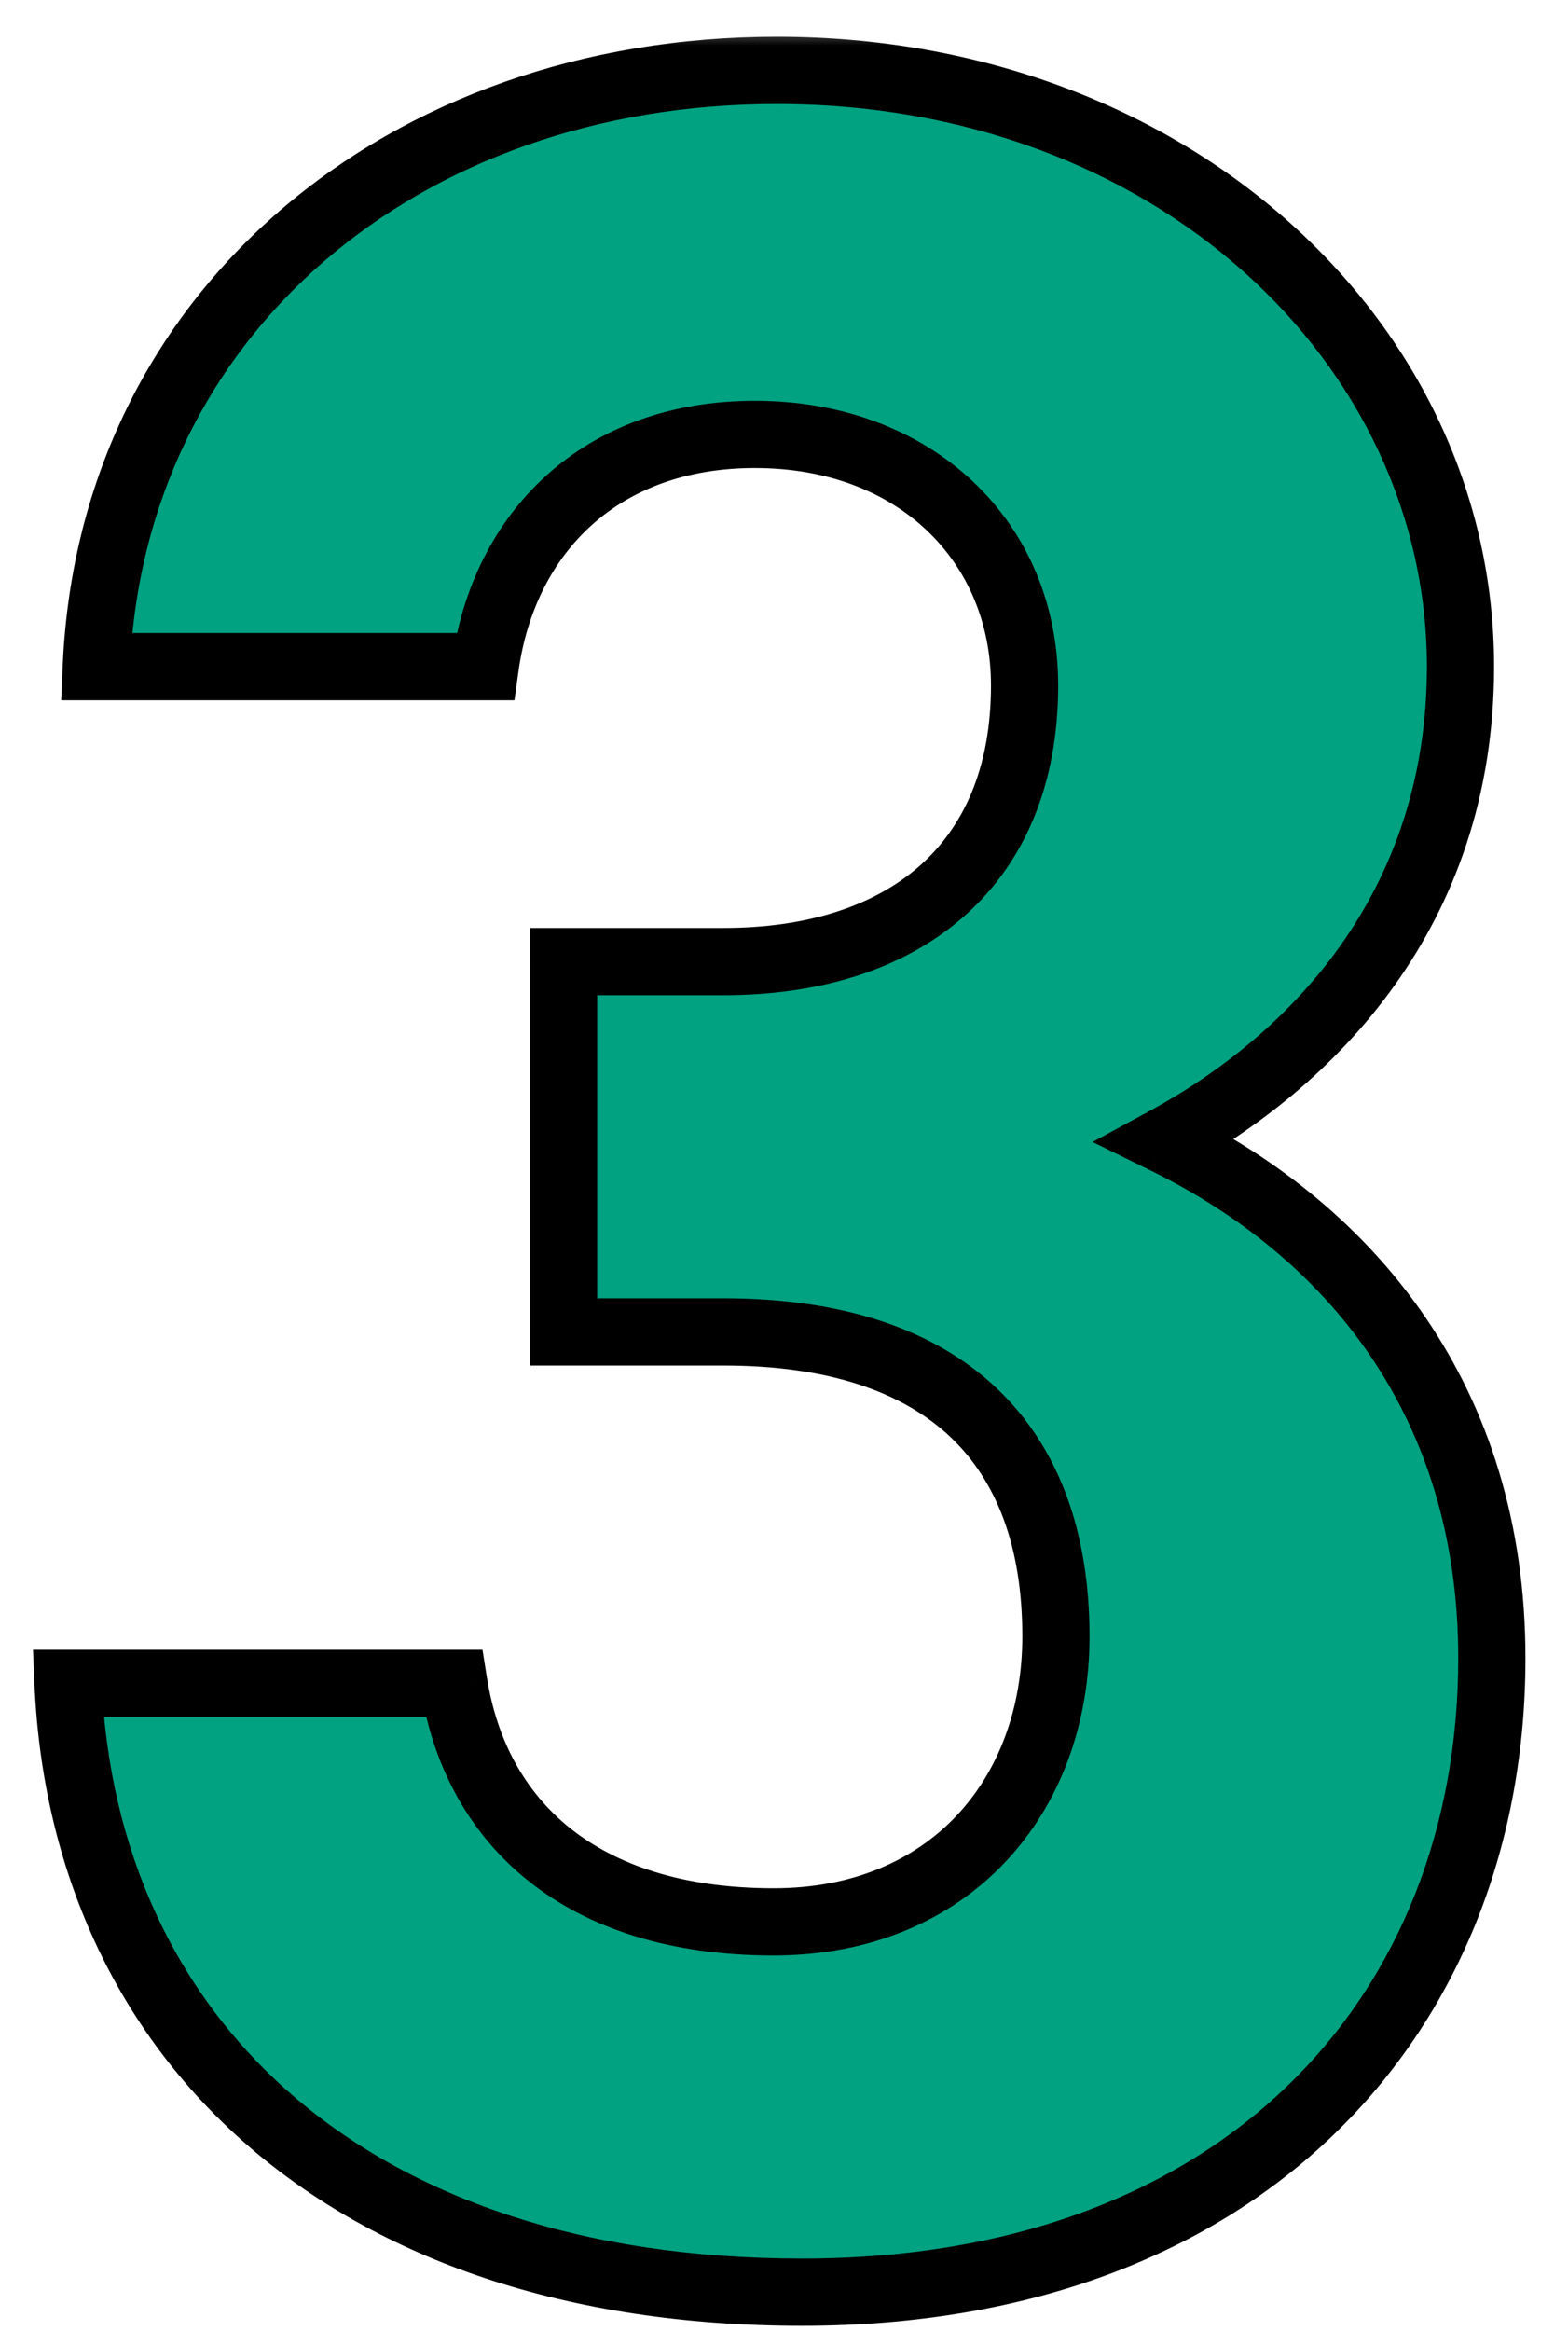 <svg xmlns="http://www.w3.org/2000/svg" width="35" height="52" fill="none"><mask id="a" width="35" height="52" x="0" y=".5" fill="#000" maskUnits="userSpaceOnUse"><path fill="#fff" d="M0 .5h35v52H0z"/><path d="M12.58 29.71v-8.26h3.57c3.99 0 6.72-2.1 6.72-6.16 0-3.22-2.45-5.6-6.02-5.6-3.43 0-5.6 2.17-6.02 5.18H2.15c.35-7.91 6.86-13.3 15.19-13.3 8.82 0 15.26 6.09 15.26 13.3 0 5.46-3.36 8.82-6.58 10.57 4.13 2.03 7.28 5.81 7.28 11.55 0 7.84-5.46 14.14-15.4 14.14-10.22 0-16.03-5.74-16.38-13.58h8.61c.49 3.08 2.8 5.32 7.14 5.32 3.92 0 6.3-2.8 6.3-6.37 0-4.27-2.45-6.79-7.42-6.79h-3.57Z"/></mask><path fill="#00A281" d="M12.58 29.71v-8.26h3.57c3.99 0 6.72-2.1 6.72-6.16 0-3.22-2.45-5.6-6.02-5.6-3.43 0-5.6 2.17-6.02 5.18H2.15c.35-7.91 6.86-13.3 15.19-13.3 8.82 0 15.26 6.09 15.26 13.3 0 5.46-3.36 8.82-6.58 10.57 4.13 2.03 7.28 5.81 7.28 11.55 0 7.84-5.46 14.14-15.4 14.14-10.22 0-16.03-5.74-16.38-13.58h8.61c.49 3.08 2.8 5.32 7.14 5.32 3.92 0 6.3-2.8 6.3-6.37 0-4.27-2.45-6.79-7.42-6.79h-3.57Z"/><path fill="#000" d="M12.58 29.71h-.75v.75h.75v-.75Zm0-8.26v-.75h-.75v.75h.75Zm-1.75-6.58v.75h.653l.09-.646-.743-.104Zm-8.68 0-.75-.033-.034.783h.784v-.75Zm23.87 10.57-.358-.659-1.274.692 1.301.64.331-.673ZM1.52 37.55v-.75H.736l.035.784.749-.034Zm8.61 0 .74-.118-.1-.632h-.64v.75Zm2.45-7.84h.75v-8.26h-1.5v8.26h.75Zm0-8.26v.75h3.57v-1.5h-3.57v.75Zm3.57 0v.75c2.119 0 3.994-.558 5.35-1.743 1.37-1.198 2.12-2.959 2.12-5.167h-1.5c0 1.852-.616 3.17-1.607 4.038-1.007.88-2.492 1.372-4.363 1.372v.75Zm6.72-6.16h.75c0-3.676-2.829-6.35-6.77-6.35v1.5c3.198 0 5.27 2.086 5.27 4.85h.75Zm-6.02-5.6v-.75c-1.88 0-3.464.598-4.64 1.653-1.172 1.052-1.892 2.517-2.123 4.173l.743.104.743.104c.189-1.354.764-2.48 1.64-3.265.87-.782 2.087-1.269 3.637-1.269v-.75Zm-6.02 5.18v-.75H2.15v1.5h8.68v-.75Zm-8.68 0 .75.033C3.227 7.464 9.336 2.32 17.34 2.32V.82C8.683.82 1.772 6.456 1.4 14.837l.75.033Zm15.19-13.3v.75c8.487 0 14.51 5.831 14.51 12.55h1.5C33.35 7.169 26.493.82 17.34.82v.75Zm15.26 13.3h-.75c0 5.095-3.119 8.243-6.188 9.911l.358.659.358.659c3.37-1.832 6.972-5.404 6.972-11.229h-.75Zm-6.58 10.57-.33.673c3.917 1.926 6.86 5.469 6.86 10.877h1.5c0-6.072-3.357-10.089-7.7-12.223l-.33.673Zm7.28 11.55h-.75c0 3.743-1.3 7.077-3.747 9.474-2.445 2.396-6.095 3.916-10.903 3.916v1.5c5.132 0 9.182-1.63 11.952-4.344 2.769-2.713 4.198-6.45 4.198-10.546h-.75ZM17.9 51.13v-.75c-4.97 0-8.79-1.394-11.399-3.666-2.604-2.267-4.065-5.462-4.232-9.197l-.749.033-.75.034c.184 4.103 1.803 7.699 4.746 10.262 2.939 2.558 7.135 4.034 12.384 4.034v-.75ZM1.52 37.55v.75h8.61v-1.5H1.52v.75Zm8.61 0-.74.118c.27 1.697 1.05 3.205 2.398 4.283 1.343 1.075 3.183 1.669 5.482 1.669v-1.5c-2.041 0-3.526-.526-4.545-1.34-1.016-.813-1.634-1.965-1.854-3.348l-.741.118Zm7.14 5.32v.75c2.148 0 3.926-.772 5.165-2.08 1.233-1.304 1.885-3.088 1.885-5.04h-1.5c0 1.618-.538 3.019-1.475 4.008-.931.984-2.303 1.612-4.075 1.612v.75Zm6.3-6.37h.75c0-2.278-.657-4.198-2.082-5.542-1.418-1.337-3.484-1.998-6.088-1.998v1.5c2.366 0 4.01.6 5.06 1.59 1.042.983 1.61 2.458 1.61 4.45h.75Zm-7.42-6.79v-.75h-3.57v1.5h3.57v-.75Z" mask="url(#a)"/></svg>